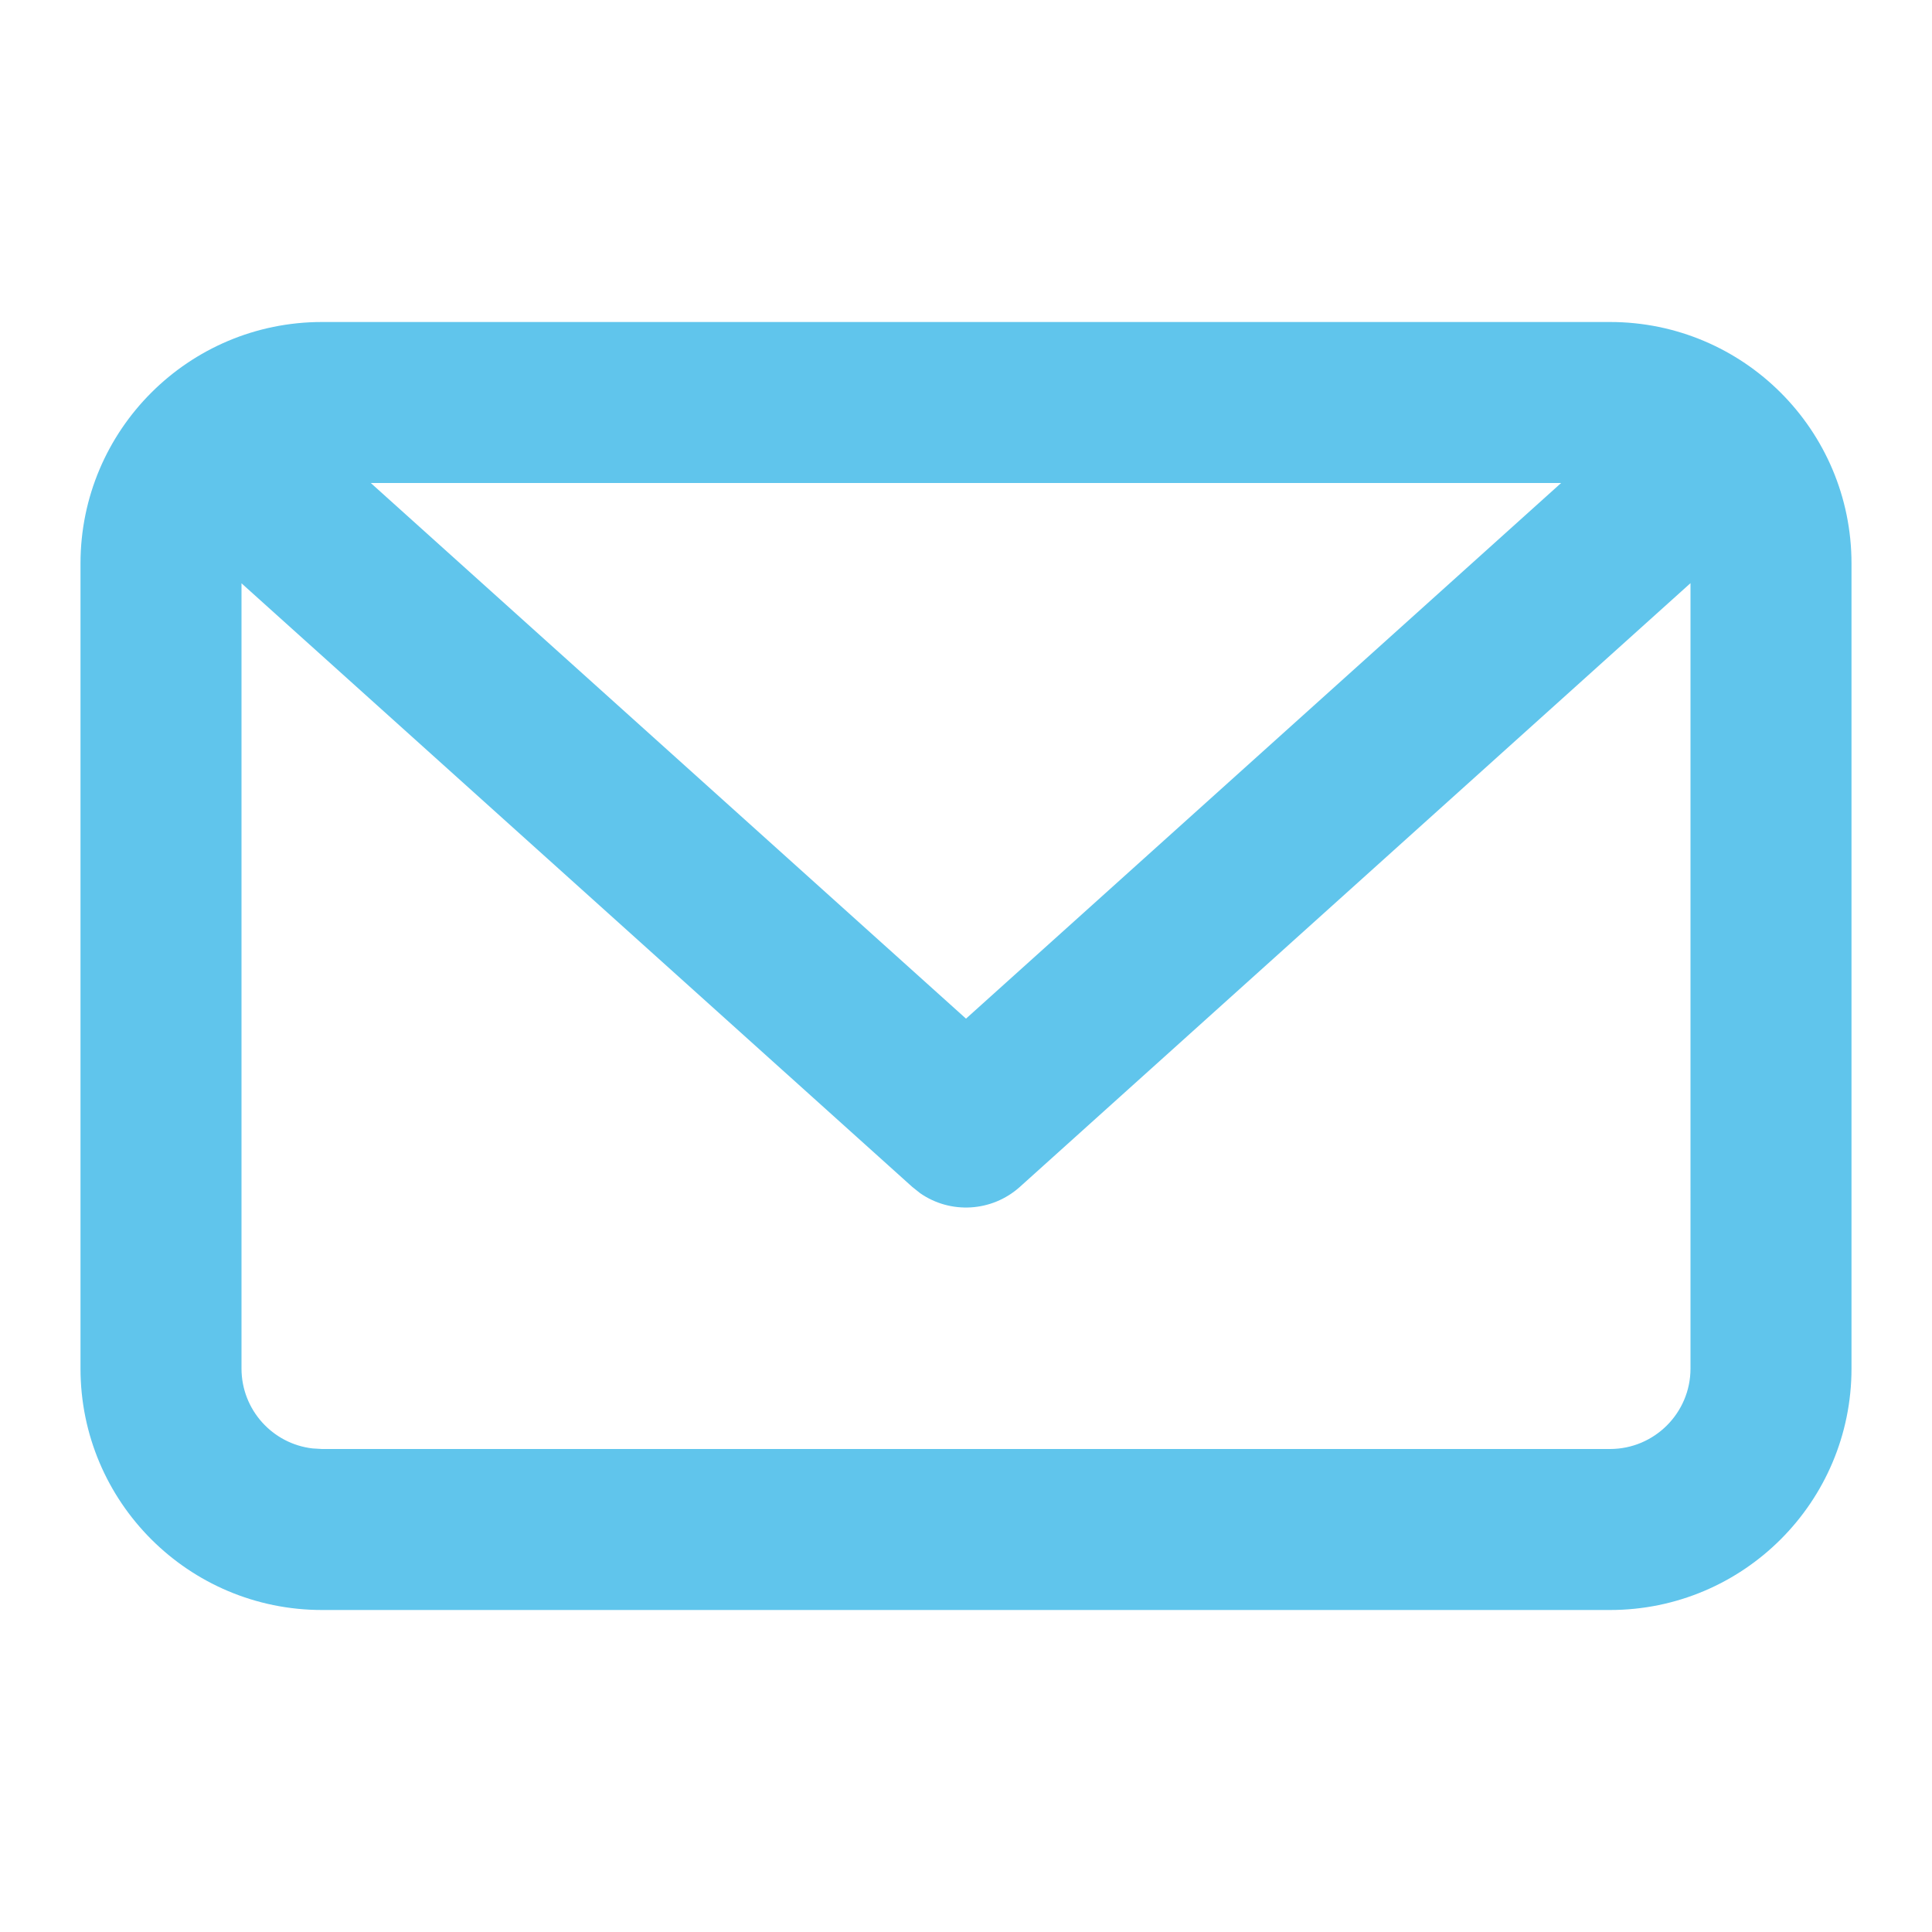 <svg xmlns="http://www.w3.org/2000/svg" width="24" height="24" viewBox="0 0 24 24">
    <g fill="#60c5ec">
        <path fill="#60c5ec" fill-rule="nonzero" d="M20 4c1.657 0 3 1.343 3 3v10c0 1.657-1.343 3-3 3H4c-1.657 0-3-1.343-3-3V7c0-1.657 1.343-3 3-3zm1 3.244l-8.331 7.5c-.349.313-.863.34-1.239.078l-.099-.079L3 7.246V17c0 .513.386.936.883.993L4 18h16c.552 0 1-.448 1-1V7.244zM19.393 6H4.606L12 12.654 19.393 6z"/>
    </g>
</svg>
